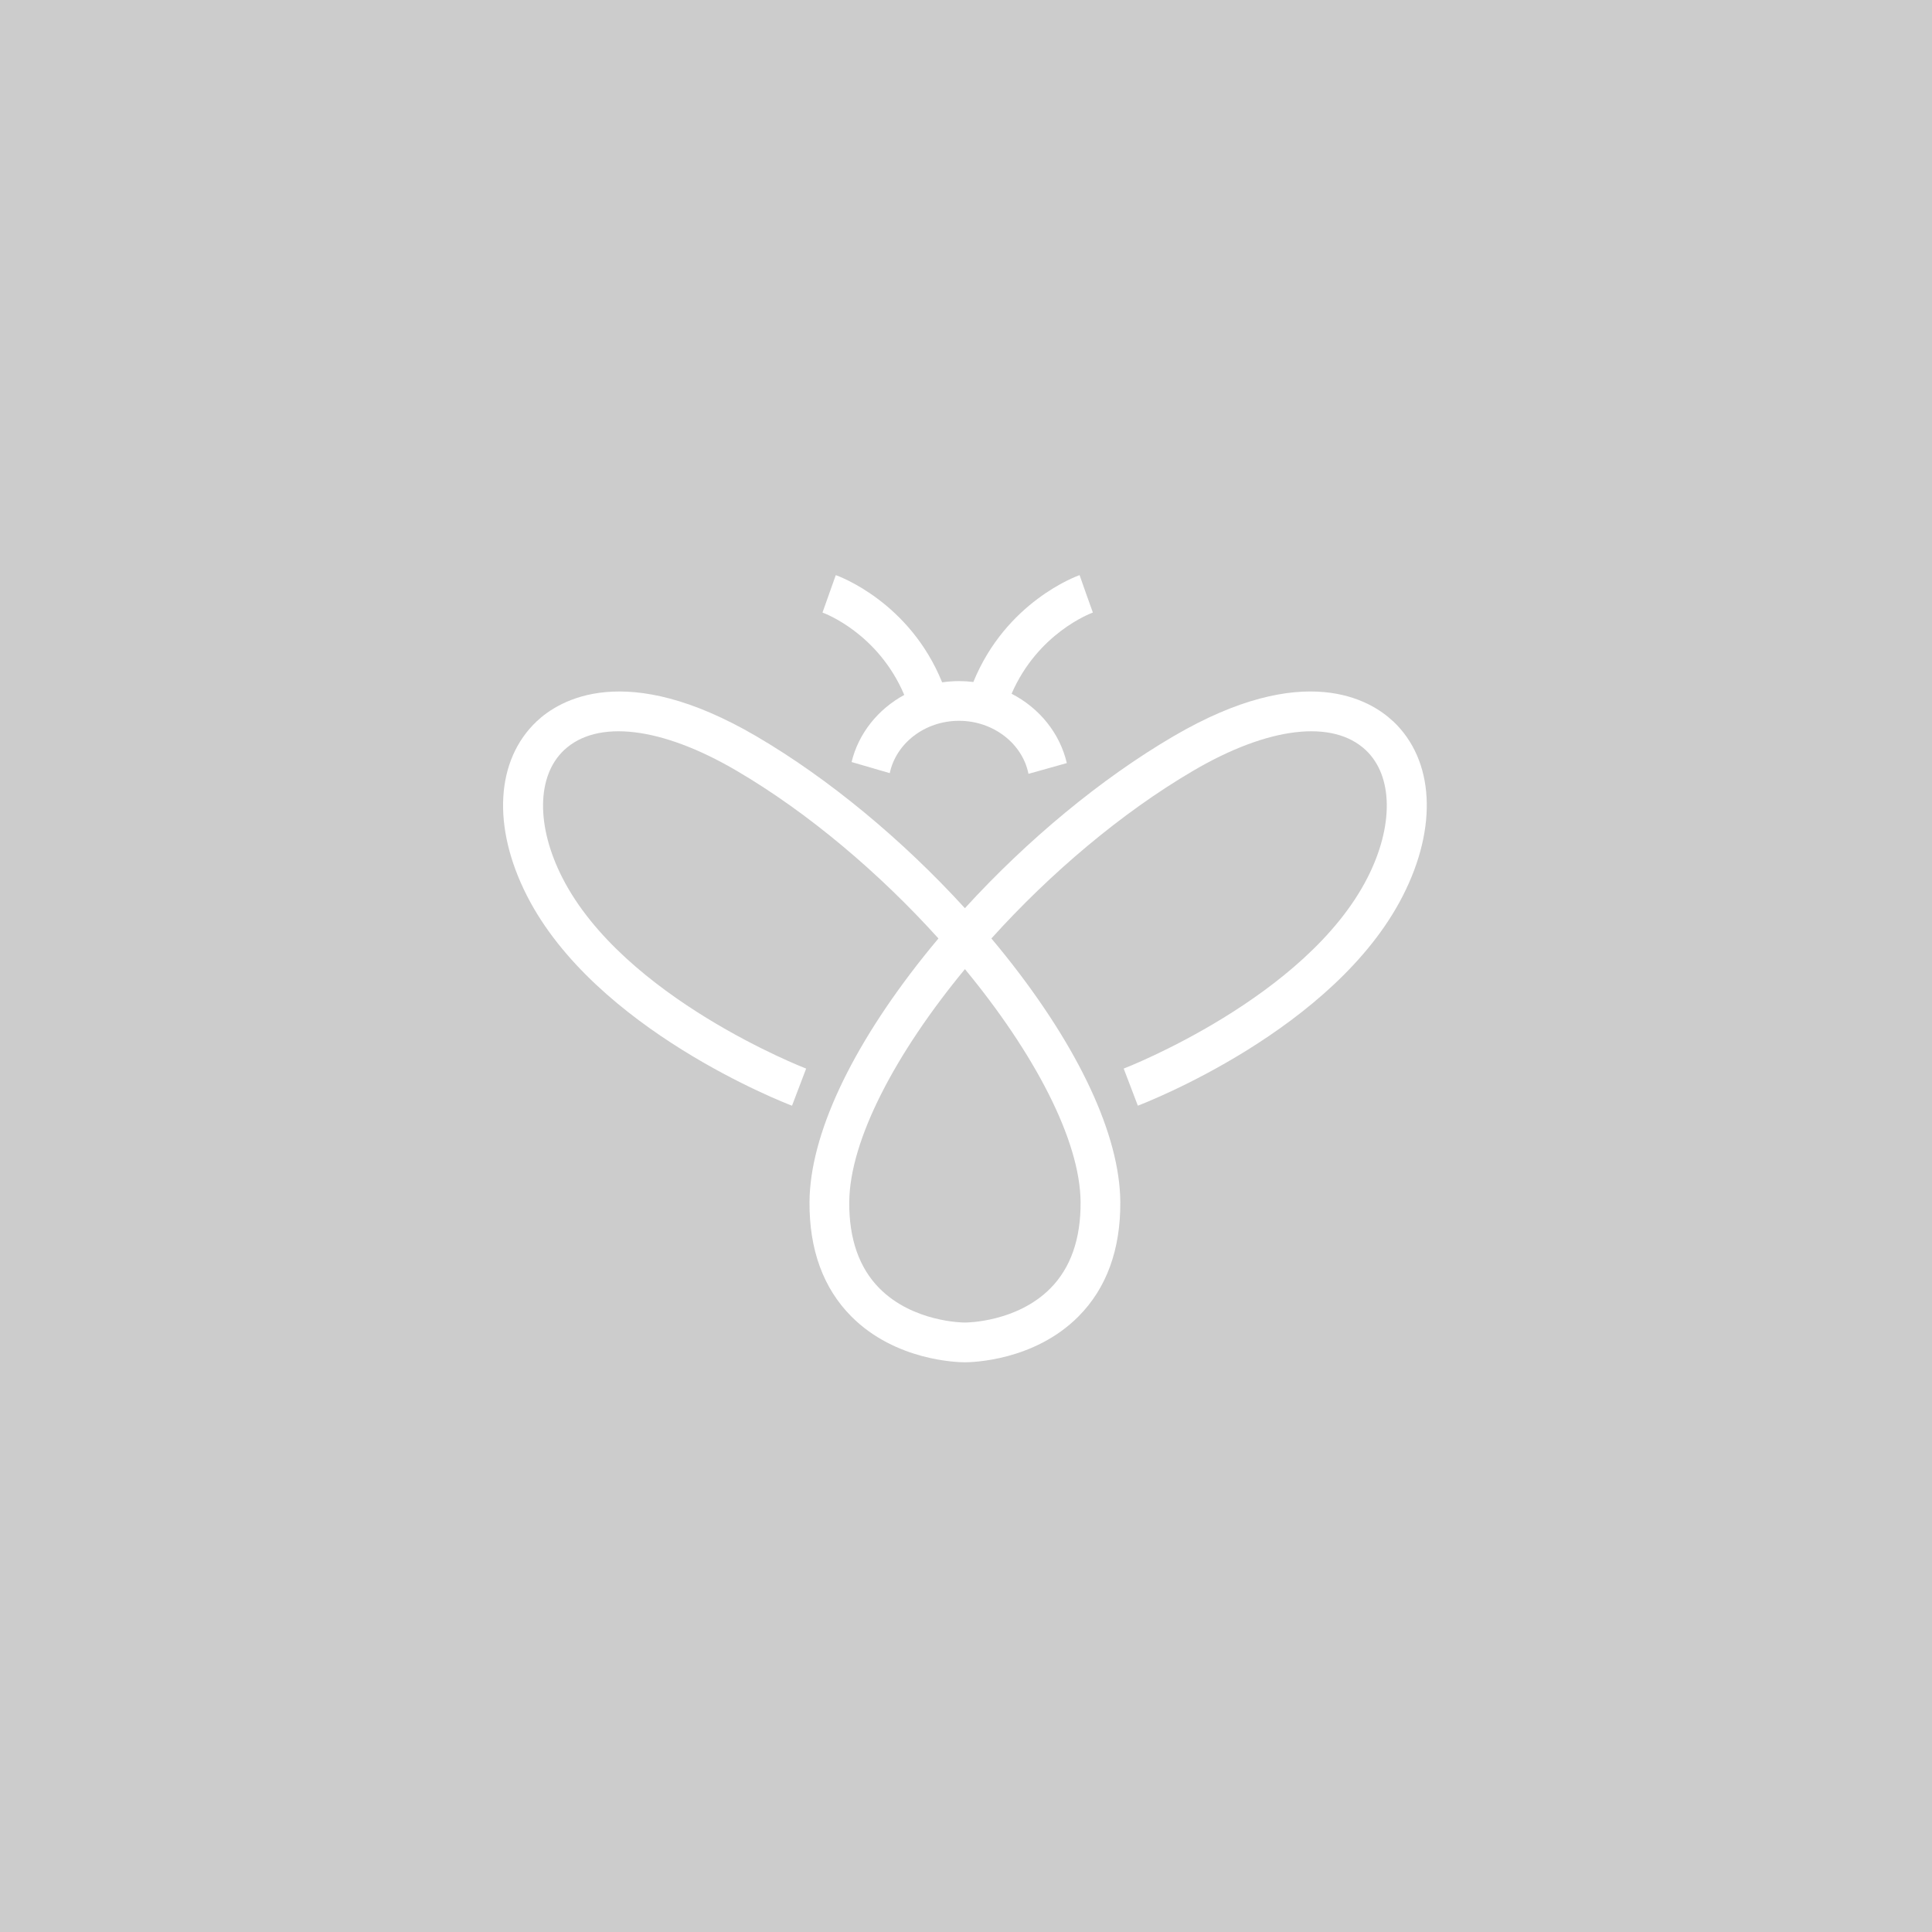 <svg width="348" height="348" viewBox="0 0 348 348" fill="none" xmlns="http://www.w3.org/2000/svg">
<rect width="348" height="348" fill="#CCCCCC"/>
<path d="M250.919 129.918C246.891 126.121 234.973 118.786 211.34 132.636C198.36 140.24 185.093 151.223 173.803 163.587C162.512 151.223 149.245 140.235 136.265 132.636C112.632 118.792 100.714 126.121 96.686 129.918C89.28 136.9 88.603 148.939 94.914 161.342C107.185 185.437 141.217 198.615 142.659 199.166L145.206 192.48C144.876 192.354 112.302 179.72 101.292 158.095C96.549 148.785 96.67 139.767 101.594 135.123C107.537 129.521 119.147 130.897 132.65 138.81C145.713 146.463 158.5 157.369 169.037 169.04C168.157 170.091 167.288 171.142 166.44 172.209C153.212 188.799 145.889 204.53 145.812 216.504C145.757 225.098 148.293 232.037 153.345 237.121C161.318 245.144 172.548 245.38 173.803 245.38C175.057 245.38 186.282 245.149 194.261 237.121C199.312 232.037 201.848 225.098 201.793 216.504C201.716 204.53 194.393 188.799 181.17 172.209C180.323 171.147 179.454 170.091 178.573 169.04C189.11 157.369 201.898 146.463 214.961 138.81C228.464 130.897 240.068 129.521 246.016 135.123C250.941 139.767 251.062 148.785 246.319 158.095C235.309 179.72 202.729 192.354 202.404 192.48L203.681 195.82L204.952 199.16C206.393 198.61 240.426 185.437 252.696 161.336C259.013 148.934 258.336 136.895 250.93 129.912L250.919 129.918ZM194.64 216.542C194.684 223.167 192.846 228.389 189.187 232.076C183.151 238.15 174.182 238.222 173.808 238.222C173.434 238.222 164.465 238.15 158.423 232.076C154.764 228.394 152.926 223.167 152.97 216.548C153.042 205.35 161.351 189.646 173.808 174.564C186.266 189.652 194.574 205.356 194.64 216.548V216.542Z" fill="white"/>
<path d="M162.886 125.169C158.159 127.739 154.643 132.091 153.389 137.258L160.267 139.261C161.4 133.896 166.567 129.835 172.752 129.835C178.936 129.835 184.18 133.962 185.253 139.387L192.159 137.45C190.904 132.058 187.201 127.524 182.21 124.96C186.942 114.06 196.385 110.505 196.852 110.335L195.647 106.967L194.459 103.594C193.848 103.809 181.203 108.425 175.327 122.842C174.485 122.737 173.621 122.682 172.752 122.682C171.712 122.682 170.694 122.764 169.703 122.908C163.838 108.442 151.155 103.809 150.544 103.594L148.15 110.335C148.618 110.505 158.181 114.104 162.88 125.169H162.886Z" fill="white"/>
</svg>
